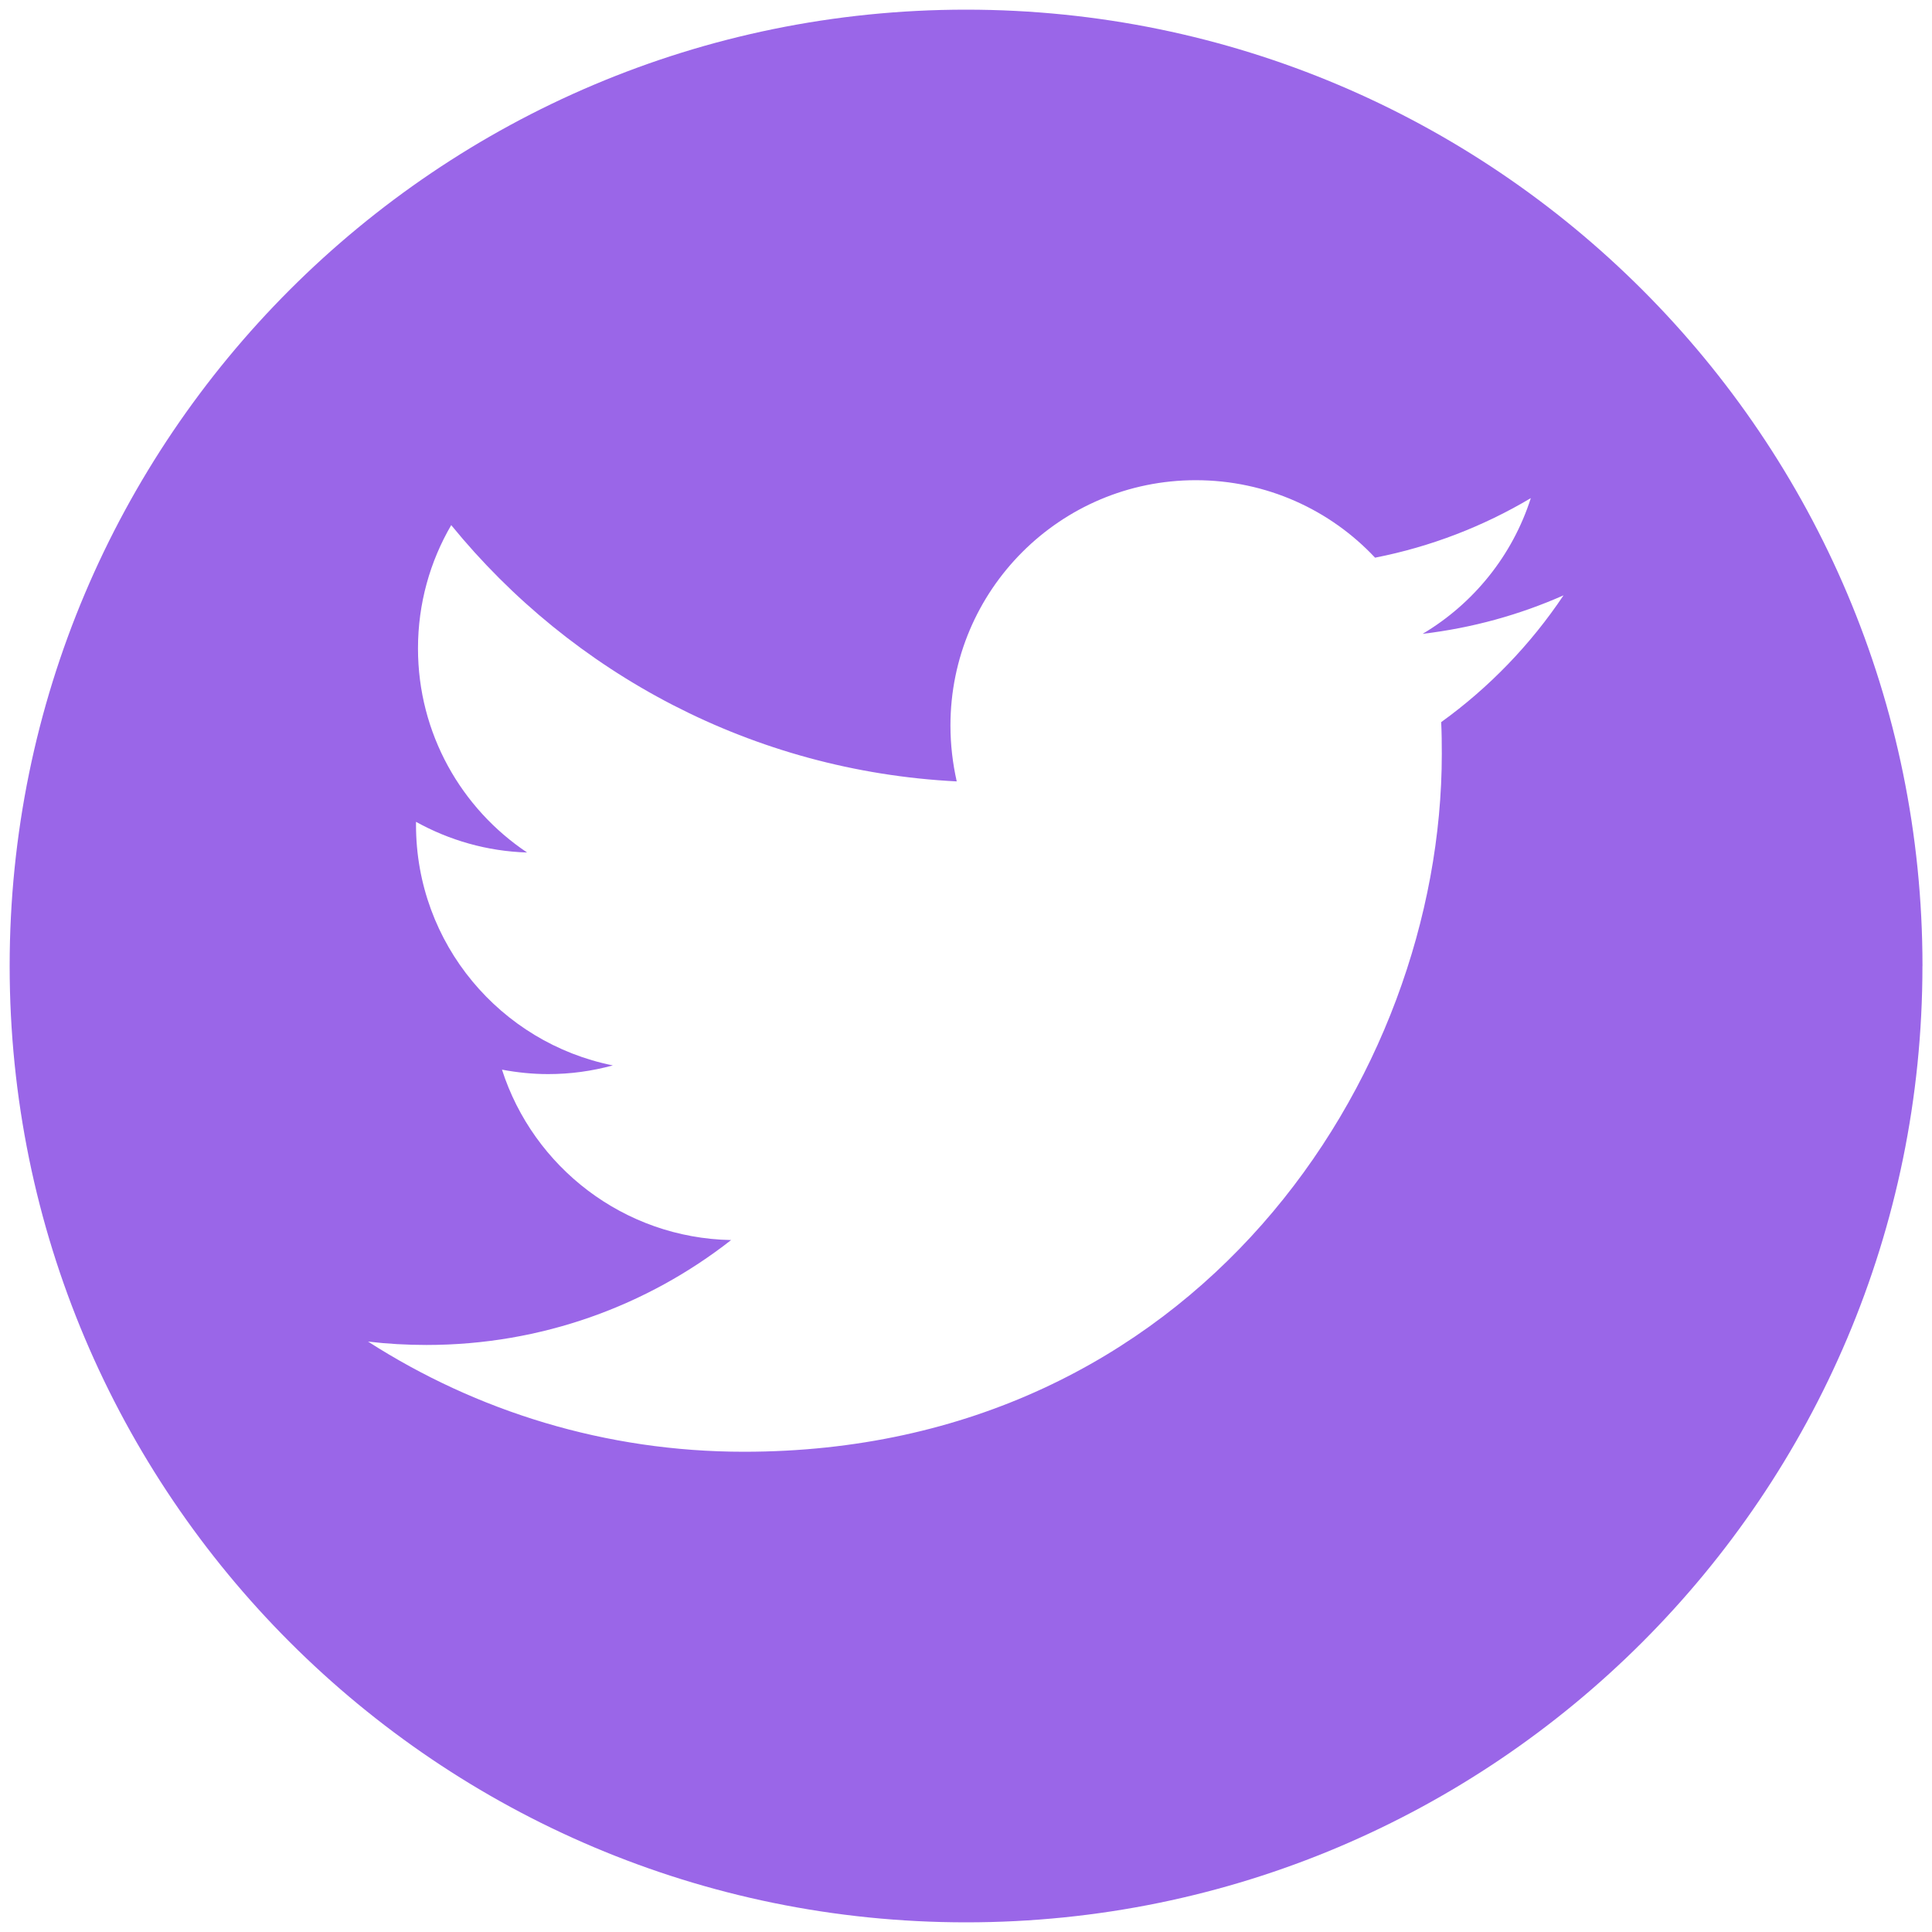 <?xml version="1.0" encoding="UTF-8"?> <svg xmlns="http://www.w3.org/2000/svg" width="40" height="40" viewBox="0 0 40 40" fill="none"> <path d="M39.802 20C39.802 30.933 30.935 39.8 20.002 39.8C9.069 39.8 0.2 30.933 0.2 20C0.2 9.064 9.067 0.2 20 0.2C30.933 0.2 39.803 9.064 39.803 20H39.802ZM31.694 10.313C30.713 10.896 29.626 11.319 28.469 11.546C27.544 10.559 26.224 9.942 24.756 9.942C21.953 9.942 19.678 12.217 19.678 15.021C19.678 15.419 19.724 15.804 19.808 16.178C15.588 15.965 11.846 13.944 9.342 10.872C8.905 11.62 8.654 12.494 8.654 13.425C8.654 15.186 9.551 16.74 10.913 17.65C10.082 17.625 9.298 17.395 8.613 17.015V17.079C8.613 19.538 10.363 21.591 12.688 22.058C12.26 22.175 11.813 22.238 11.348 22.238C11.021 22.238 10.703 22.204 10.393 22.146C11.041 24.163 12.915 25.632 15.137 25.674C13.399 27.035 11.21 27.846 8.831 27.846C8.421 27.846 8.017 27.823 7.62 27.776C9.867 29.218 12.537 30.057 15.403 30.057C24.745 30.057 29.851 22.321 29.851 15.609C29.851 15.39 29.849 15.17 29.838 14.951C30.829 14.237 31.691 13.343 32.371 12.326C31.461 12.729 30.482 13.001 29.454 13.123C30.509 12.496 31.314 11.501 31.694 10.313" fill="#9A66E8"></path> </svg> 